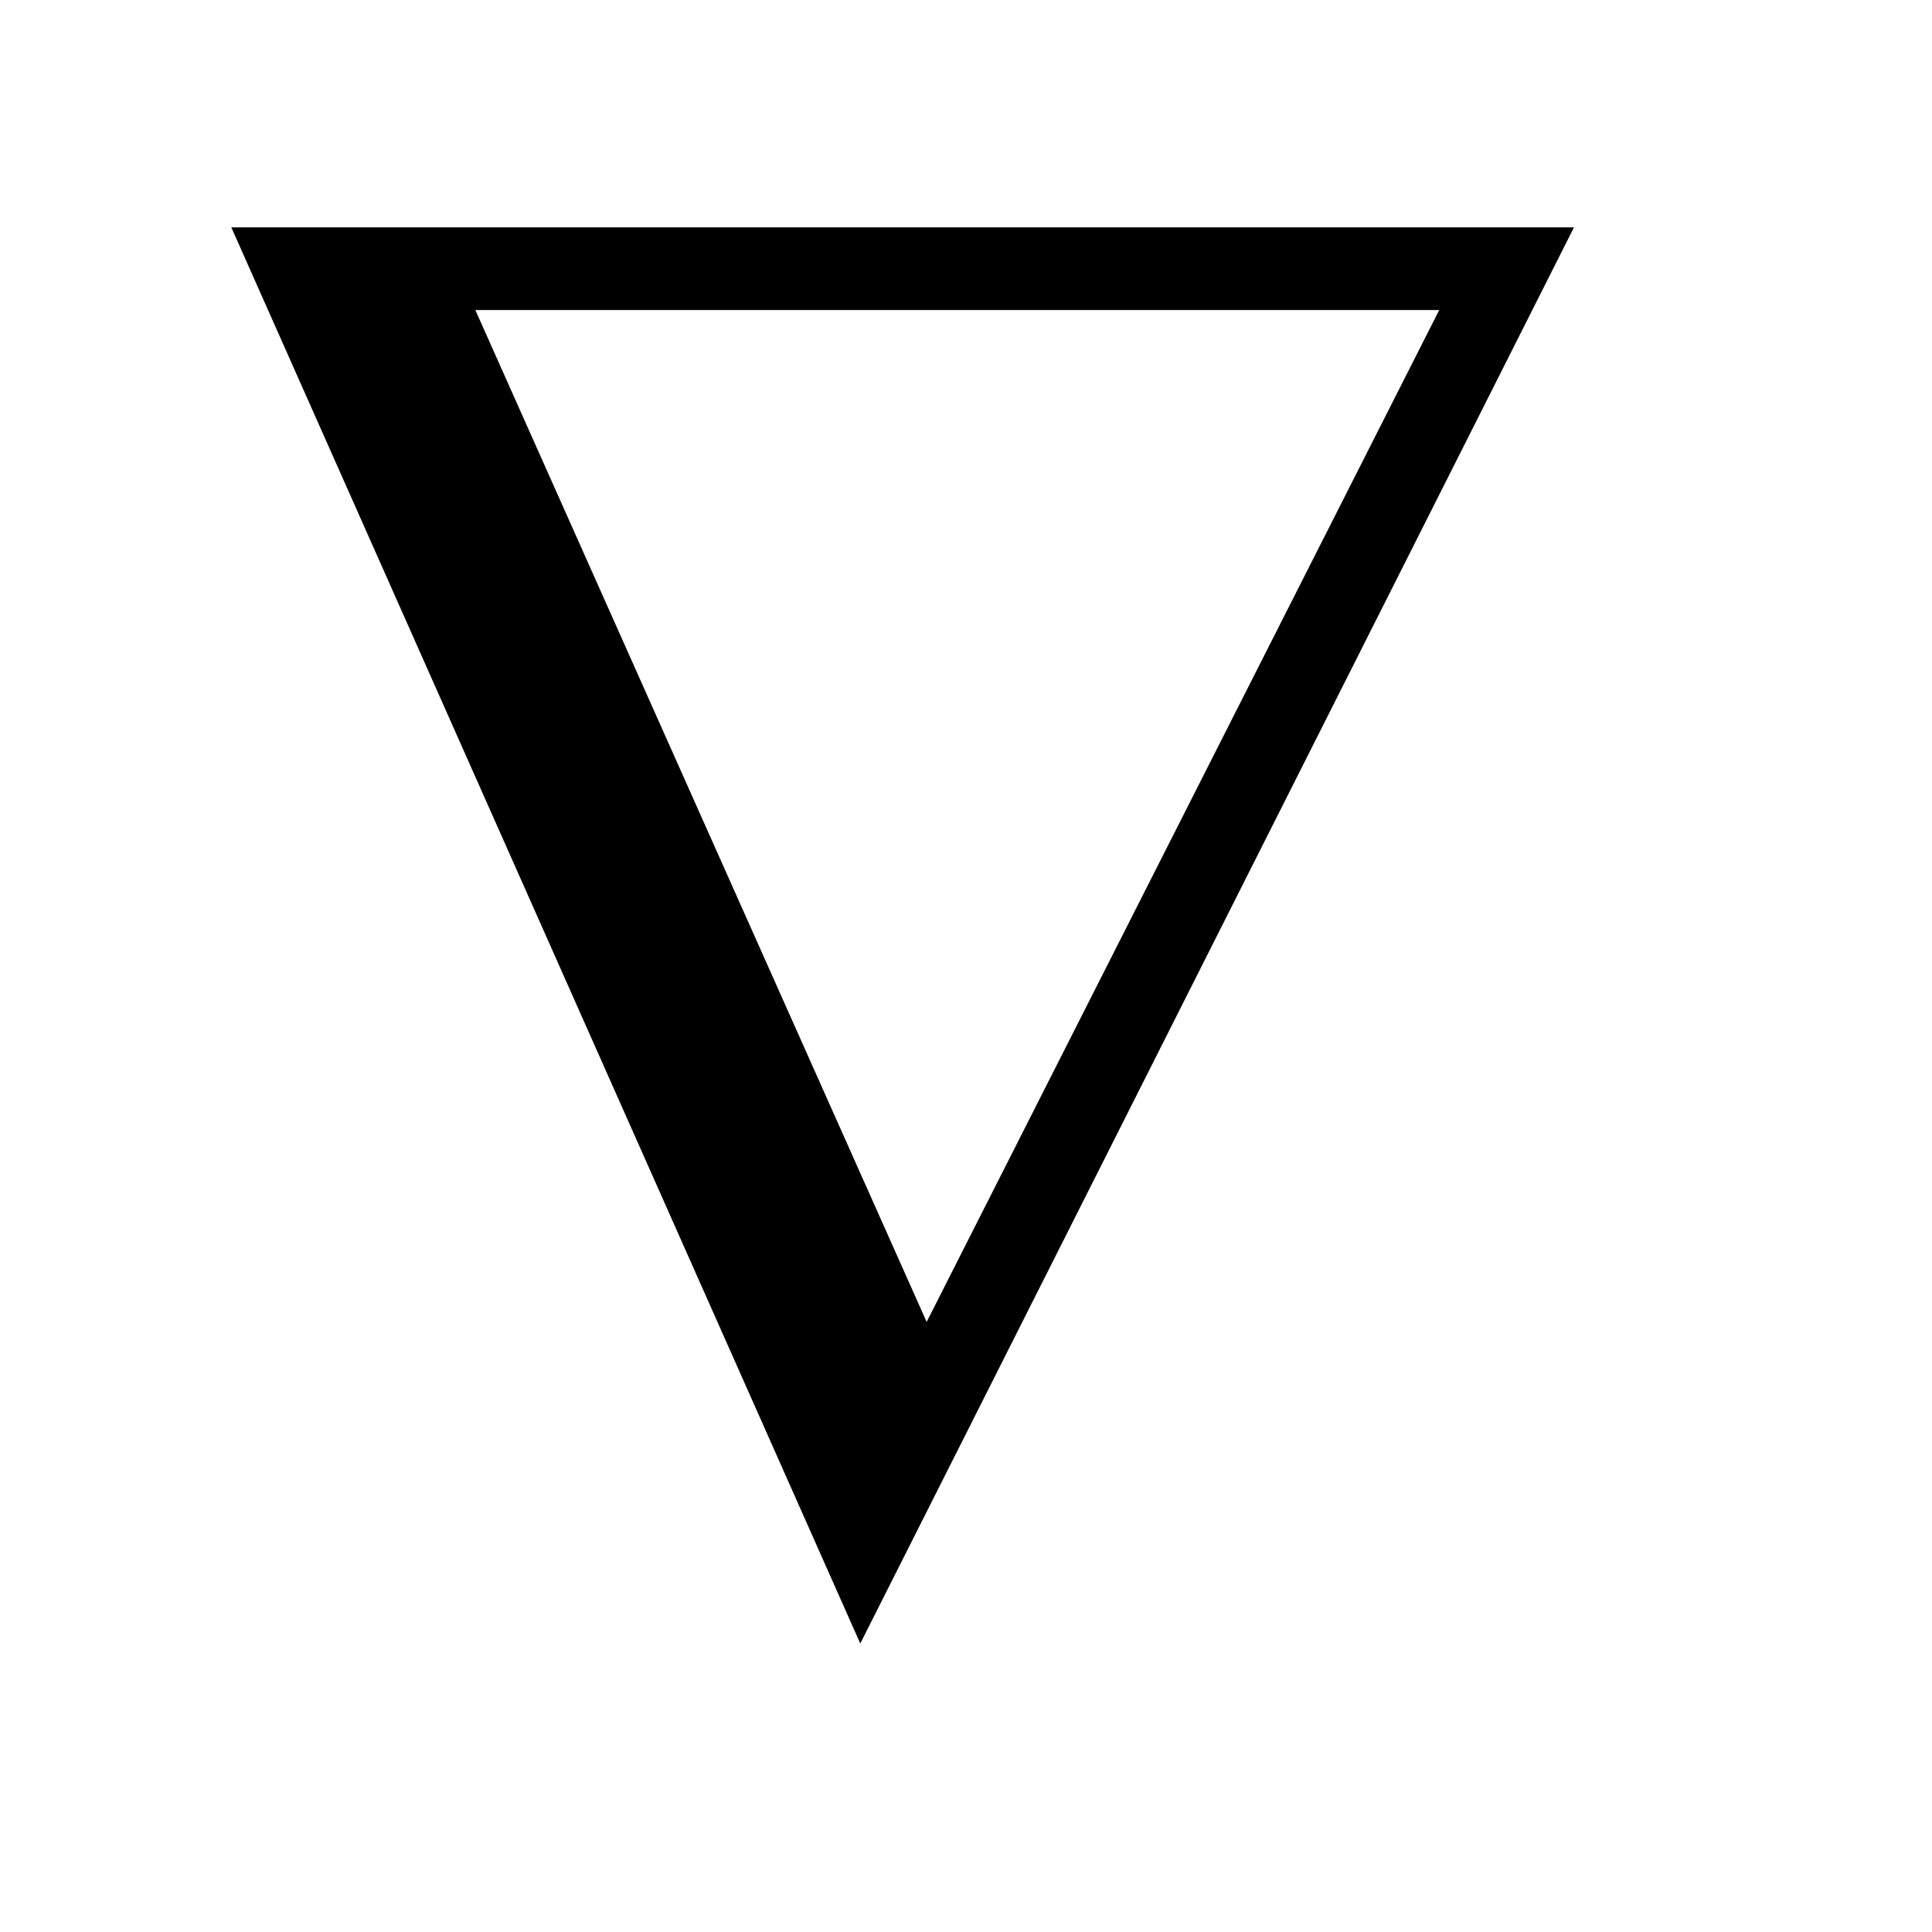 <?xml version="1.0" encoding="UTF-8"?>
<!DOCTYPE svg PUBLIC '-//W3C//DTD SVG 1.0//EN'
          'http://www.w3.org/TR/2001/REC-SVG-20010904/DTD/svg10.dtd'>
<svg stroke-dasharray="none" shape-rendering="auto" xmlns="http://www.w3.org/2000/svg" font-family="'Dialog'" text-rendering="auto" width="13" fill-opacity="1" color-interpolation="auto" color-rendering="auto" preserveAspectRatio="xMidYMid meet" font-size="12px" viewBox="0 0 13 13" fill="black" xmlns:xlink="http://www.w3.org/1999/xlink" stroke="black" image-rendering="auto" stroke-miterlimit="10" stroke-linecap="square" stroke-linejoin="miter" font-style="normal" stroke-width="1" height="13" stroke-dashoffset="0" font-weight="normal" stroke-opacity="1"
><!--Generated by the Batik Graphics2D SVG Generator--><defs id="genericDefs"
  /><g
  ><defs id="defs1"
    ><clipPath clipPathUnits="userSpaceOnUse" id="clipPath1"
      ><path d="M0.916 2.046 L8.685 2.046 L8.685 10.151 L0.916 10.151 L0.916 2.046 Z"
      /></clipPath
      ><clipPath clipPathUnits="userSpaceOnUse" id="clipPath2"
      ><path d="M29.355 65.364 L29.355 324.308 L278.379 324.308 L278.379 65.364 Z"
      /></clipPath
    ></defs
    ><g transform="scale(1.576,1.576) translate(-0.916,-2.046) matrix(0.031,0,0,0.031,0,0)"
    ><path d="M148.031 292.359 L61.406 97.312 L246.328 97.312 L148.031 292.359 ZM157.172 248.062 L227.766 108.703 L95.016 108.703 L157.172 248.062 Z" stroke="none" clip-path="url(#clipPath2)"
    /></g
  ></g
></svg
>
